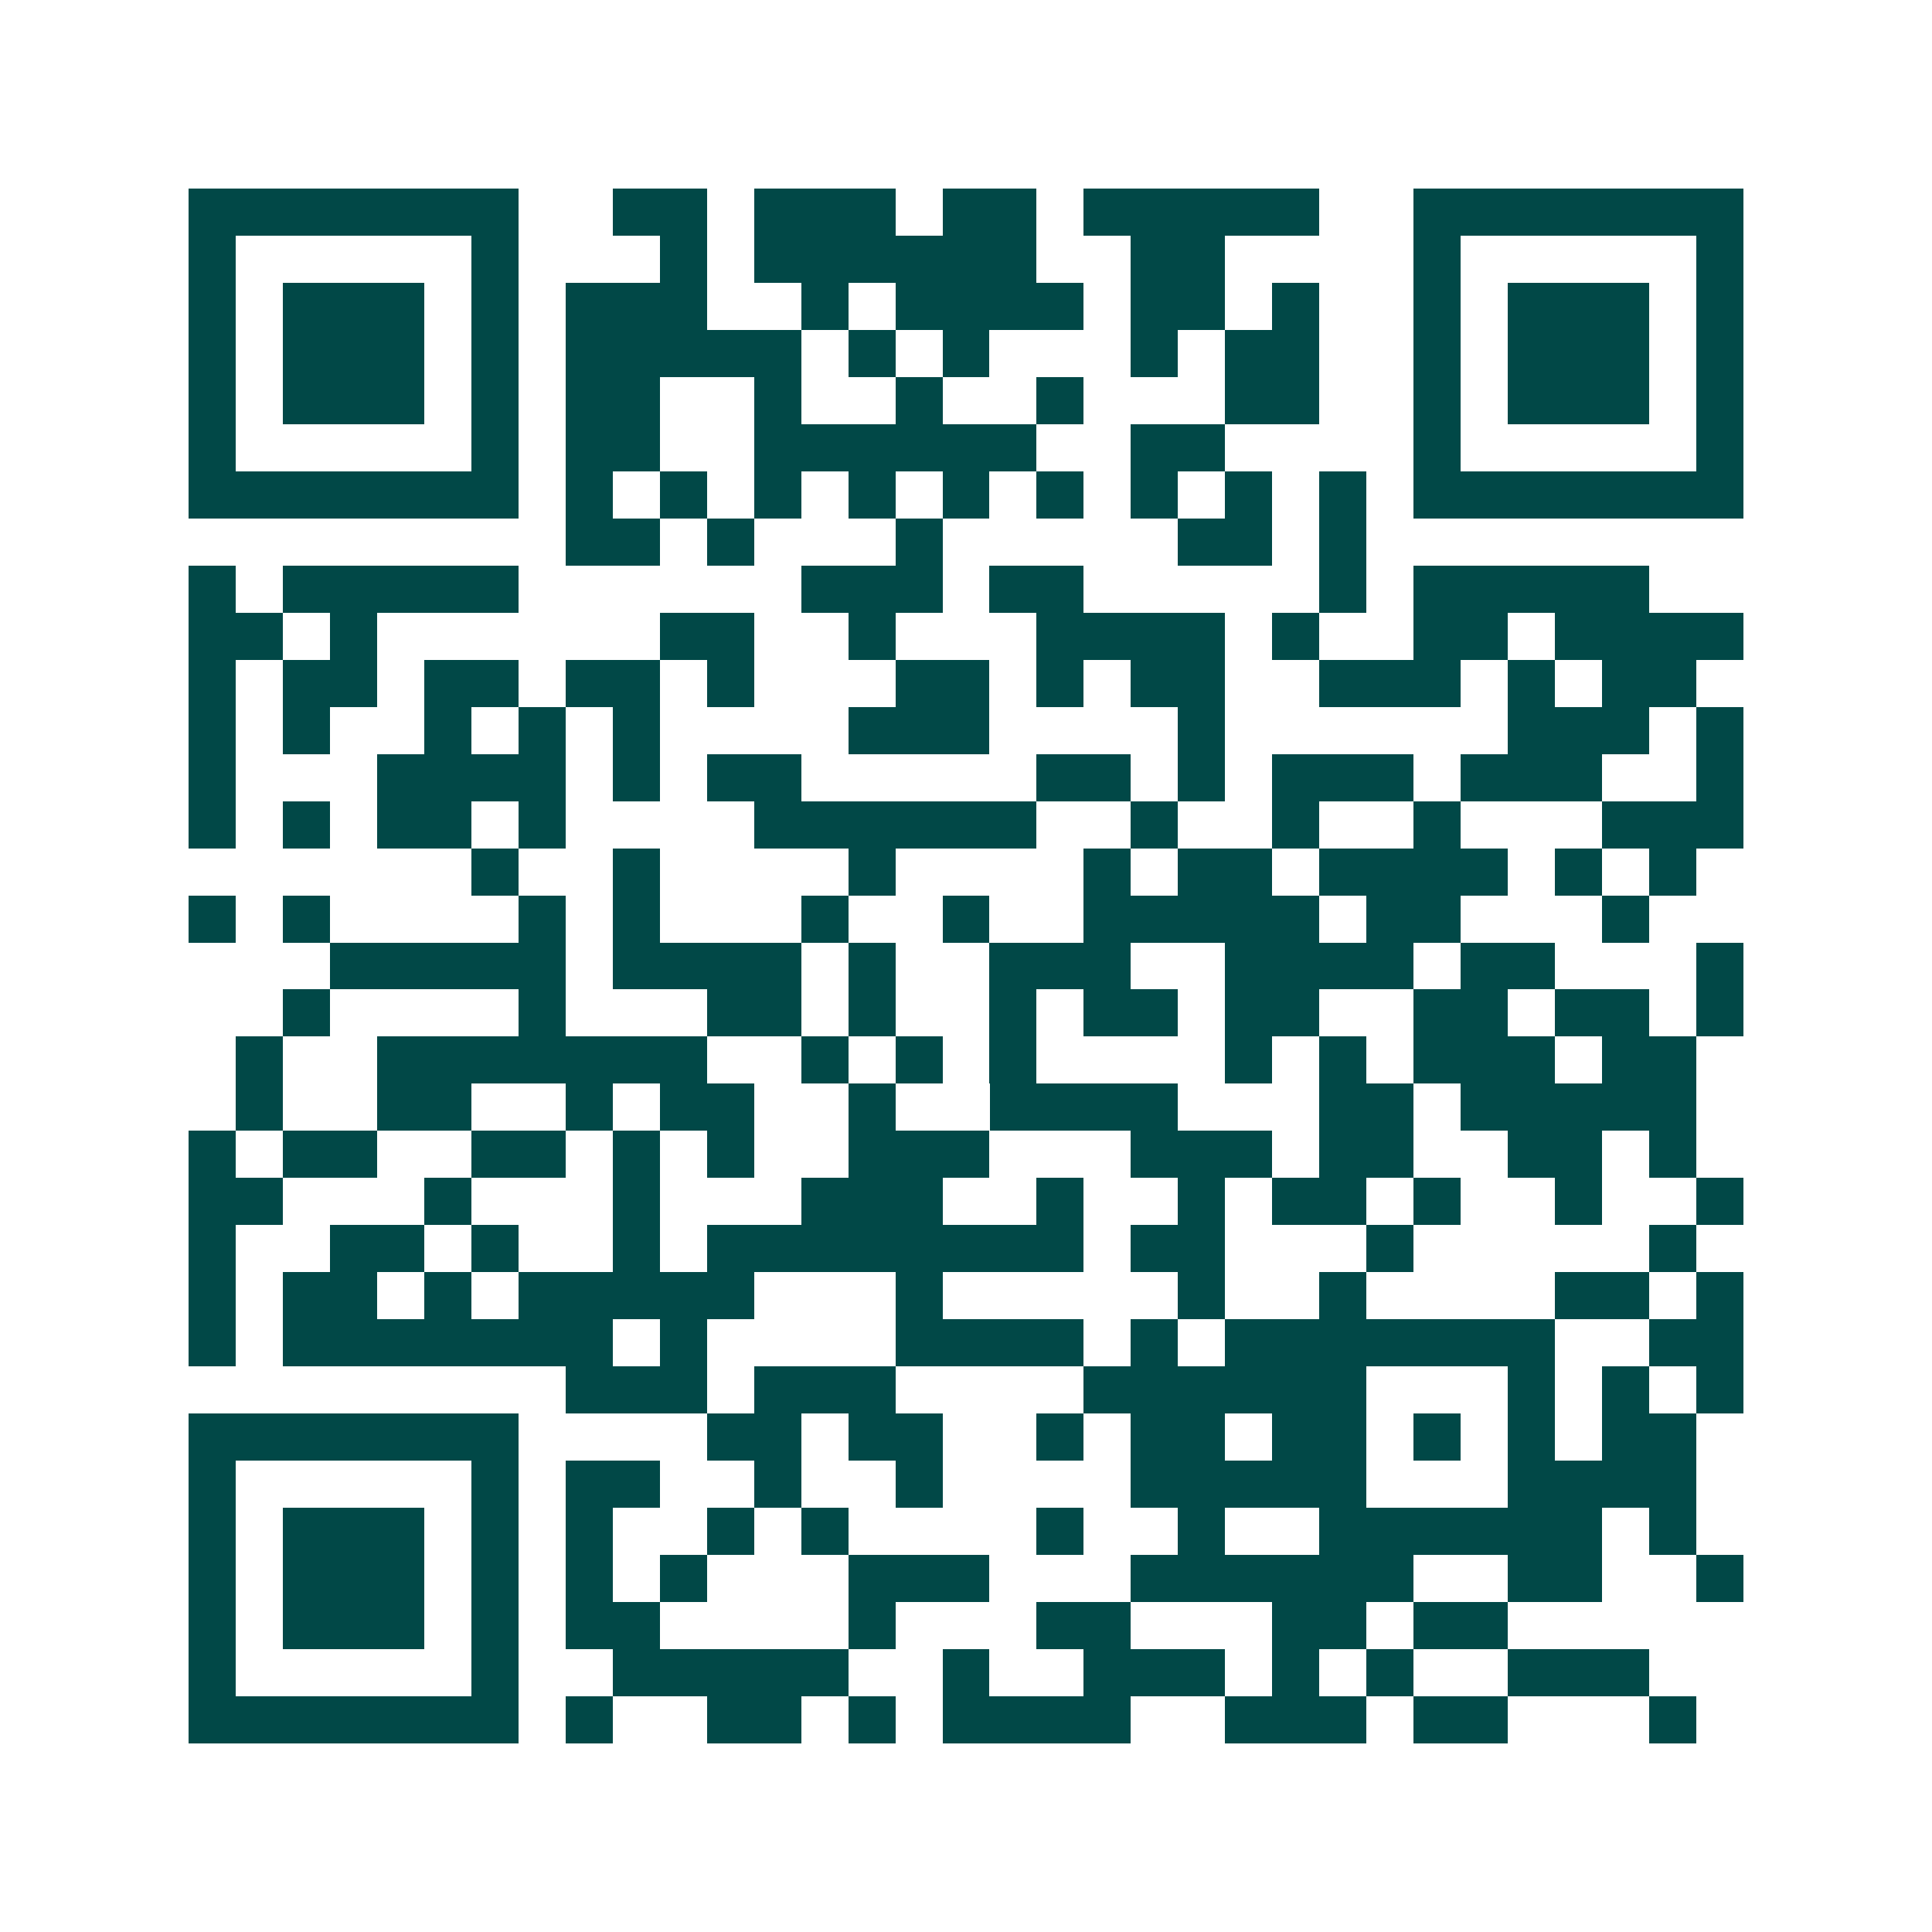 <svg xmlns="http://www.w3.org/2000/svg" width="200" height="200" viewBox="0 0 41 41" shape-rendering="crispEdges"><path fill="#ffffff" d="M0 0h41v41H0z"/><path stroke="#014847" d="M4 4.5h7m2 0h2m1 0h3m1 0h2m1 0h5m2 0h7M4 5.5h1m5 0h1m3 0h1m1 0h6m2 0h2m4 0h1m5 0h1M4 6.5h1m1 0h3m1 0h1m1 0h3m2 0h1m1 0h4m1 0h2m1 0h1m2 0h1m1 0h3m1 0h1M4 7.5h1m1 0h3m1 0h1m1 0h5m1 0h1m1 0h1m3 0h1m1 0h2m2 0h1m1 0h3m1 0h1M4 8.5h1m1 0h3m1 0h1m1 0h2m2 0h1m2 0h1m2 0h1m3 0h2m2 0h1m1 0h3m1 0h1M4 9.5h1m5 0h1m1 0h2m2 0h6m2 0h2m4 0h1m5 0h1M4 10.5h7m1 0h1m1 0h1m1 0h1m1 0h1m1 0h1m1 0h1m1 0h1m1 0h1m1 0h1m1 0h7M12 11.5h2m1 0h1m3 0h1m5 0h2m1 0h1M4 12.5h1m1 0h5m6 0h3m1 0h2m5 0h1m1 0h5M4 13.5h2m1 0h1m6 0h2m2 0h1m3 0h4m1 0h1m2 0h2m1 0h4M4 14.5h1m1 0h2m1 0h2m1 0h2m1 0h1m3 0h2m1 0h1m1 0h2m2 0h3m1 0h1m1 0h2M4 15.5h1m1 0h1m2 0h1m1 0h1m1 0h1m4 0h3m4 0h1m6 0h3m1 0h1M4 16.5h1m3 0h4m1 0h1m1 0h2m5 0h2m1 0h1m1 0h3m1 0h3m2 0h1M4 17.5h1m1 0h1m1 0h2m1 0h1m4 0h6m2 0h1m2 0h1m2 0h1m3 0h3M10 18.5h1m2 0h1m4 0h1m4 0h1m1 0h2m1 0h4m1 0h1m1 0h1M4 19.5h1m1 0h1m4 0h1m1 0h1m3 0h1m2 0h1m2 0h5m1 0h2m3 0h1M7 20.5h5m1 0h4m1 0h1m2 0h3m2 0h4m1 0h2m3 0h1M6 21.5h1m4 0h1m3 0h2m1 0h1m2 0h1m1 0h2m1 0h2m2 0h2m1 0h2m1 0h1M5 22.5h1m2 0h7m2 0h1m1 0h1m1 0h1m4 0h1m1 0h1m1 0h3m1 0h2M5 23.5h1m2 0h2m2 0h1m1 0h2m2 0h1m2 0h4m3 0h2m1 0h5M4 24.5h1m1 0h2m2 0h2m1 0h1m1 0h1m2 0h3m3 0h3m1 0h2m2 0h2m1 0h1M4 25.5h2m3 0h1m3 0h1m3 0h3m2 0h1m2 0h1m1 0h2m1 0h1m2 0h1m2 0h1M4 26.5h1m2 0h2m1 0h1m2 0h1m1 0h8m1 0h2m3 0h1m5 0h1M4 27.5h1m1 0h2m1 0h1m1 0h5m3 0h1m5 0h1m2 0h1m4 0h2m1 0h1M4 28.5h1m1 0h7m1 0h1m4 0h4m1 0h1m1 0h7m2 0h2M12 29.5h3m1 0h3m4 0h6m3 0h1m1 0h1m1 0h1M4 30.5h7m4 0h2m1 0h2m2 0h1m1 0h2m1 0h2m1 0h1m1 0h1m1 0h2M4 31.5h1m5 0h1m1 0h2m2 0h1m2 0h1m4 0h5m3 0h4M4 32.5h1m1 0h3m1 0h1m1 0h1m2 0h1m1 0h1m4 0h1m2 0h1m2 0h6m1 0h1M4 33.5h1m1 0h3m1 0h1m1 0h1m1 0h1m3 0h3m3 0h6m2 0h2m2 0h1M4 34.5h1m1 0h3m1 0h1m1 0h2m4 0h1m3 0h2m3 0h2m1 0h2M4 35.5h1m5 0h1m2 0h5m2 0h1m2 0h3m1 0h1m1 0h1m2 0h3M4 36.5h7m1 0h1m2 0h2m1 0h1m1 0h4m2 0h3m1 0h2m3 0h1"/></svg>
